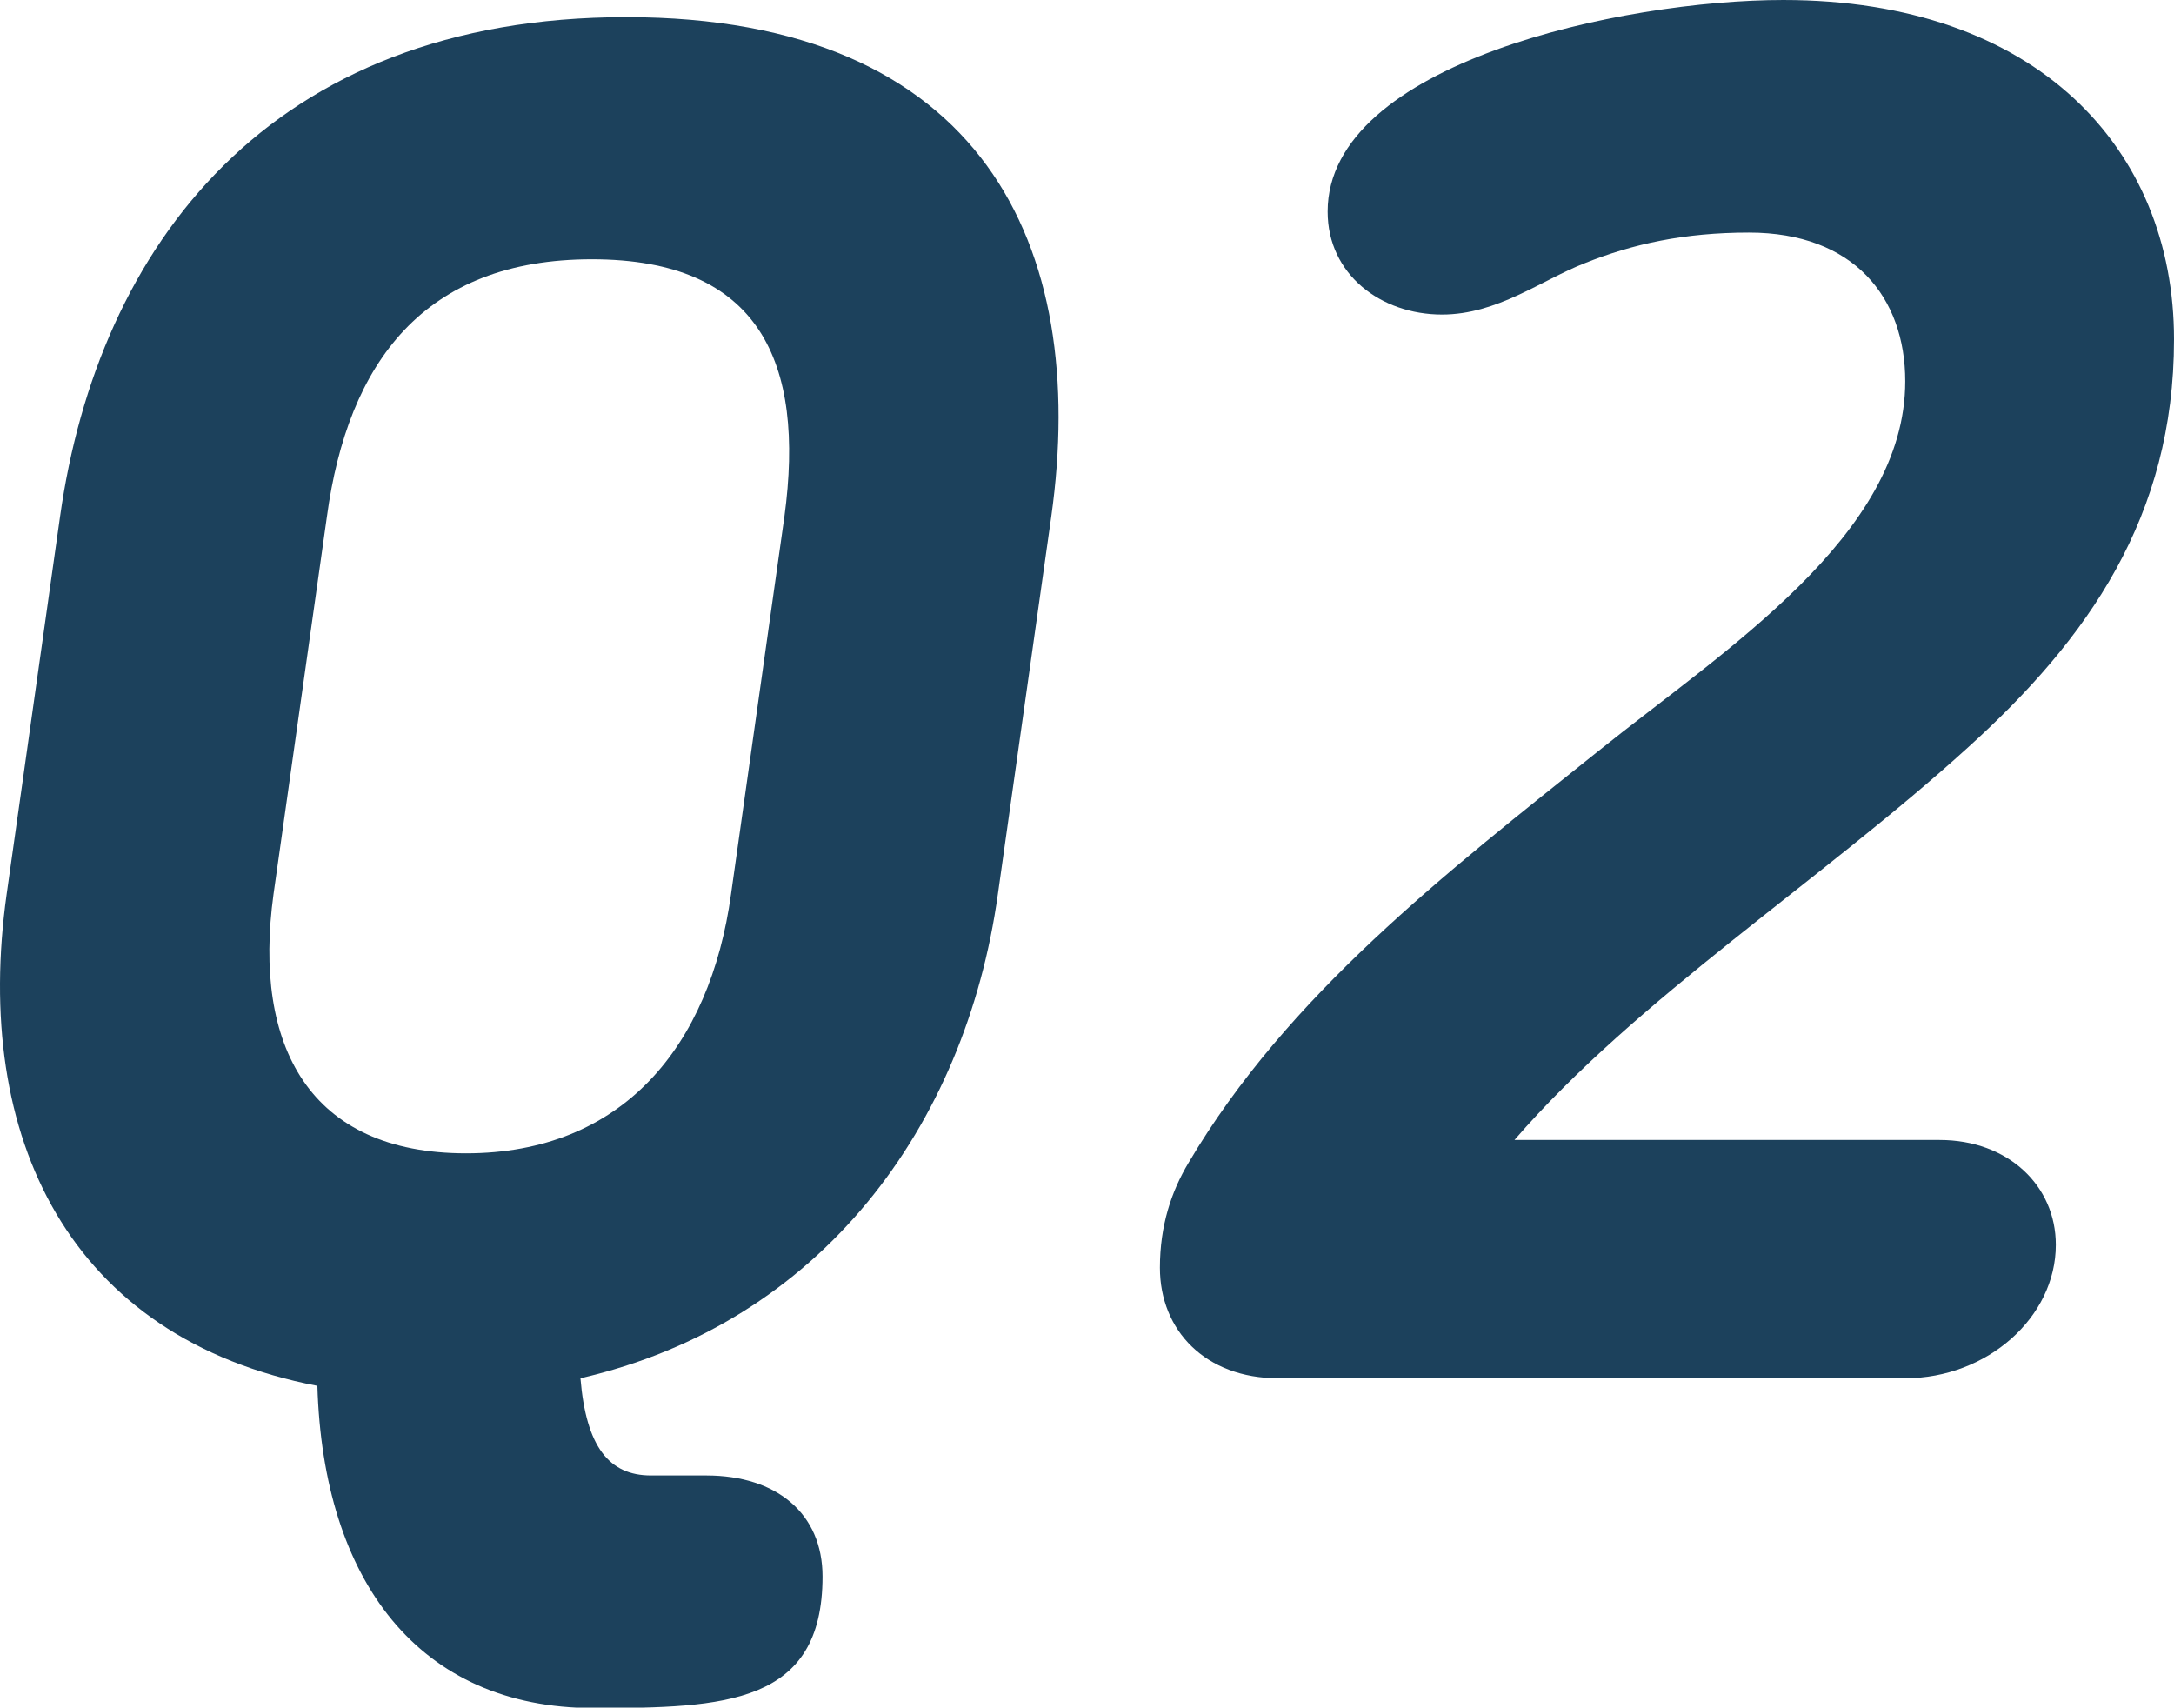 <?xml version="1.0" encoding="UTF-8"?><svg id="_レイヤー_2" xmlns="http://www.w3.org/2000/svg" viewBox="0 0 45.62 35.83"><defs><style>.cls-1{fill:#1c415c;}</style></defs><g id="text"><path class="cls-1" d="m6.66,29.08C1.46,28.08-.58,23.88.14,18.76l1.12-7.92C2.06,5.16,5.66.36,13.14.36s9.72,4.8,8.92,10.48l-1.12,7.92c-.68,4.88-3.72,9-8.76,10.16.12,1.44.6,2.04,1.48,2.04h1.16c1.48,0,2.44.8,2.44,2.12,0,2.68-2.04,2.76-4.8,2.76-3.68,0-5.68-2.68-5.8-6.76Zm.2-18.24l-1.12,7.92c-.44,3.2.76,5.44,4.04,5.44s5.12-2.24,5.56-5.44l1.12-7.92c.44-3.24-.52-5.4-4.04-5.4s-5.12,2.16-5.56,5.4Z"/><path class="cls-1" d="m39.98,28.92h-13.16c-1.52,0-2.48-1-2.48-2.32,0-.88.24-1.6.6-2.2,2.08-3.52,5.4-6.08,8.6-8.64,2.64-2.12,6.44-4.52,6.44-7.76,0-1.76-1.08-3.12-3.28-3.12-1.36,0-2.44.24-3.44.64-.92.36-1.84,1.08-3,1.08-1.28,0-2.4-.84-2.4-2.16,0-3.12,6.2-4.44,9.56-4.44,5.32,0,8.2,3.12,8.2,7.12,0,3.72-1.8,6.28-4.32,8.56-3.08,2.8-6.96,5.28-9.52,8.24h8.92c1.44,0,2.44.96,2.44,2.2,0,1.52-1.44,2.8-3.16,2.8Z"/></g></svg>